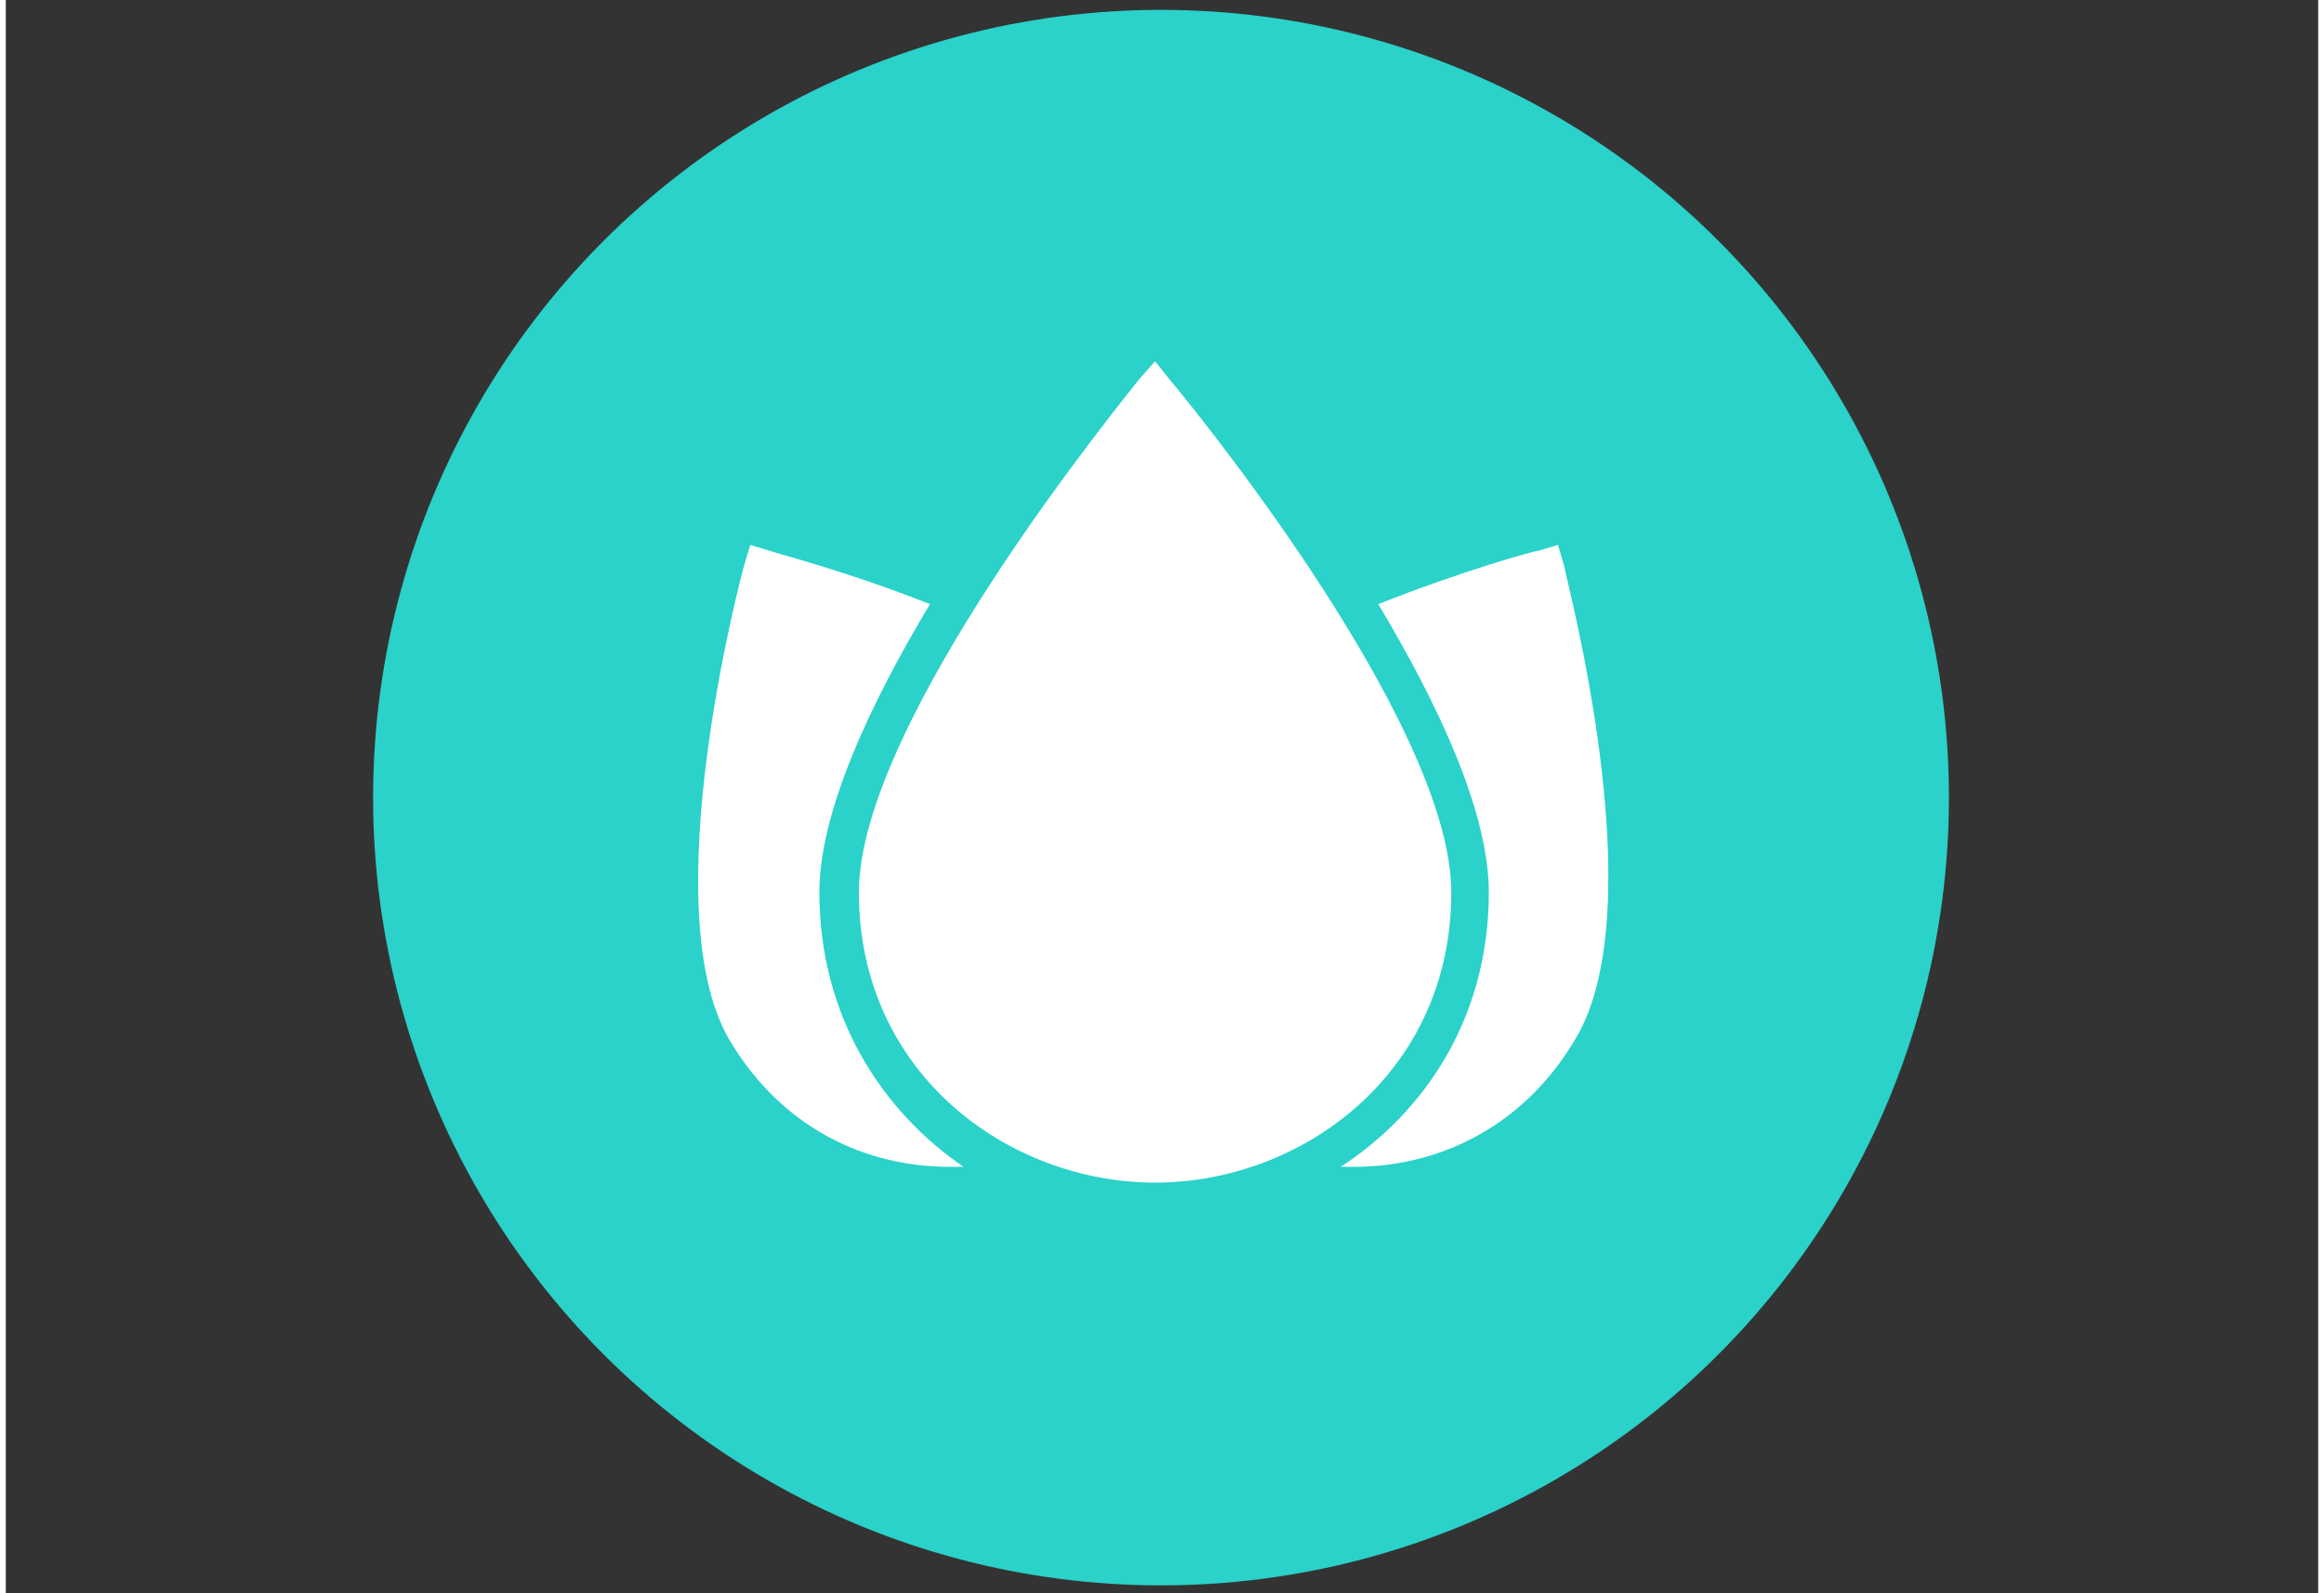 <?xml version="1.0" encoding="UTF-8"?>
<svg xmlns="http://www.w3.org/2000/svg" xmlns:xlink="http://www.w3.org/1999/xlink" version="1.1" id="Ebene_1" x="0px" y="0px" viewBox="0 0 117.1 80.7" style="enable-background:new 0 0 117.1 80.7;" xml:space="preserve" width="140" height="96">
<rect x="0" y="0" width="117.1" height="80.7" fill="#333333" stroke="none"/>
<style type="text/css">
	.st0{fill:#2AD2C9;}
	.st1{fill:#FFFFFF;}
</style>
<circle class="st0" cx="58.5" cy="40.4" r="39.9"/>
<g transform="translate(0, 0)">
	<path class="st1" d="M59,19.3l-0.8-1l-0.8,0.9c-0.6,0.8-14.2,17.3-14.2,26c0,9.2,7.6,14.7,15,14.7s15-5.5,15-14.7   C73.2,36.5,59.6,20,59,19.3z"/>
	<path class="st1" d="M78.9,28.6l-0.3-1l-1,0.3c-0.2,0-3.8,1-8.1,2.7c3,5,5.6,10.5,5.6,14.6c0,6.3-3.2,11.1-7.5,13.9   c0.2,0,0.5,0,0.7,0c4.1,0,8.5-1.9,11.2-6.5C83.5,45.9,79,29.3,78.9,28.6z"/>
	<path class="st1" d="M41.2,45.2c0-4.1,2.6-9.6,5.6-14.6c-4.3-1.7-7.9-2.6-8.1-2.7l-1-0.3l-0.3,1c-0.2,0.7-4.6,17.3-0.8,24   c2.7,4.6,7,6.5,11.2,6.5c0.2,0,0.5,0,0.7,0C44.4,56.3,41.2,51.5,41.2,45.2z"/>
</g>
</svg>
